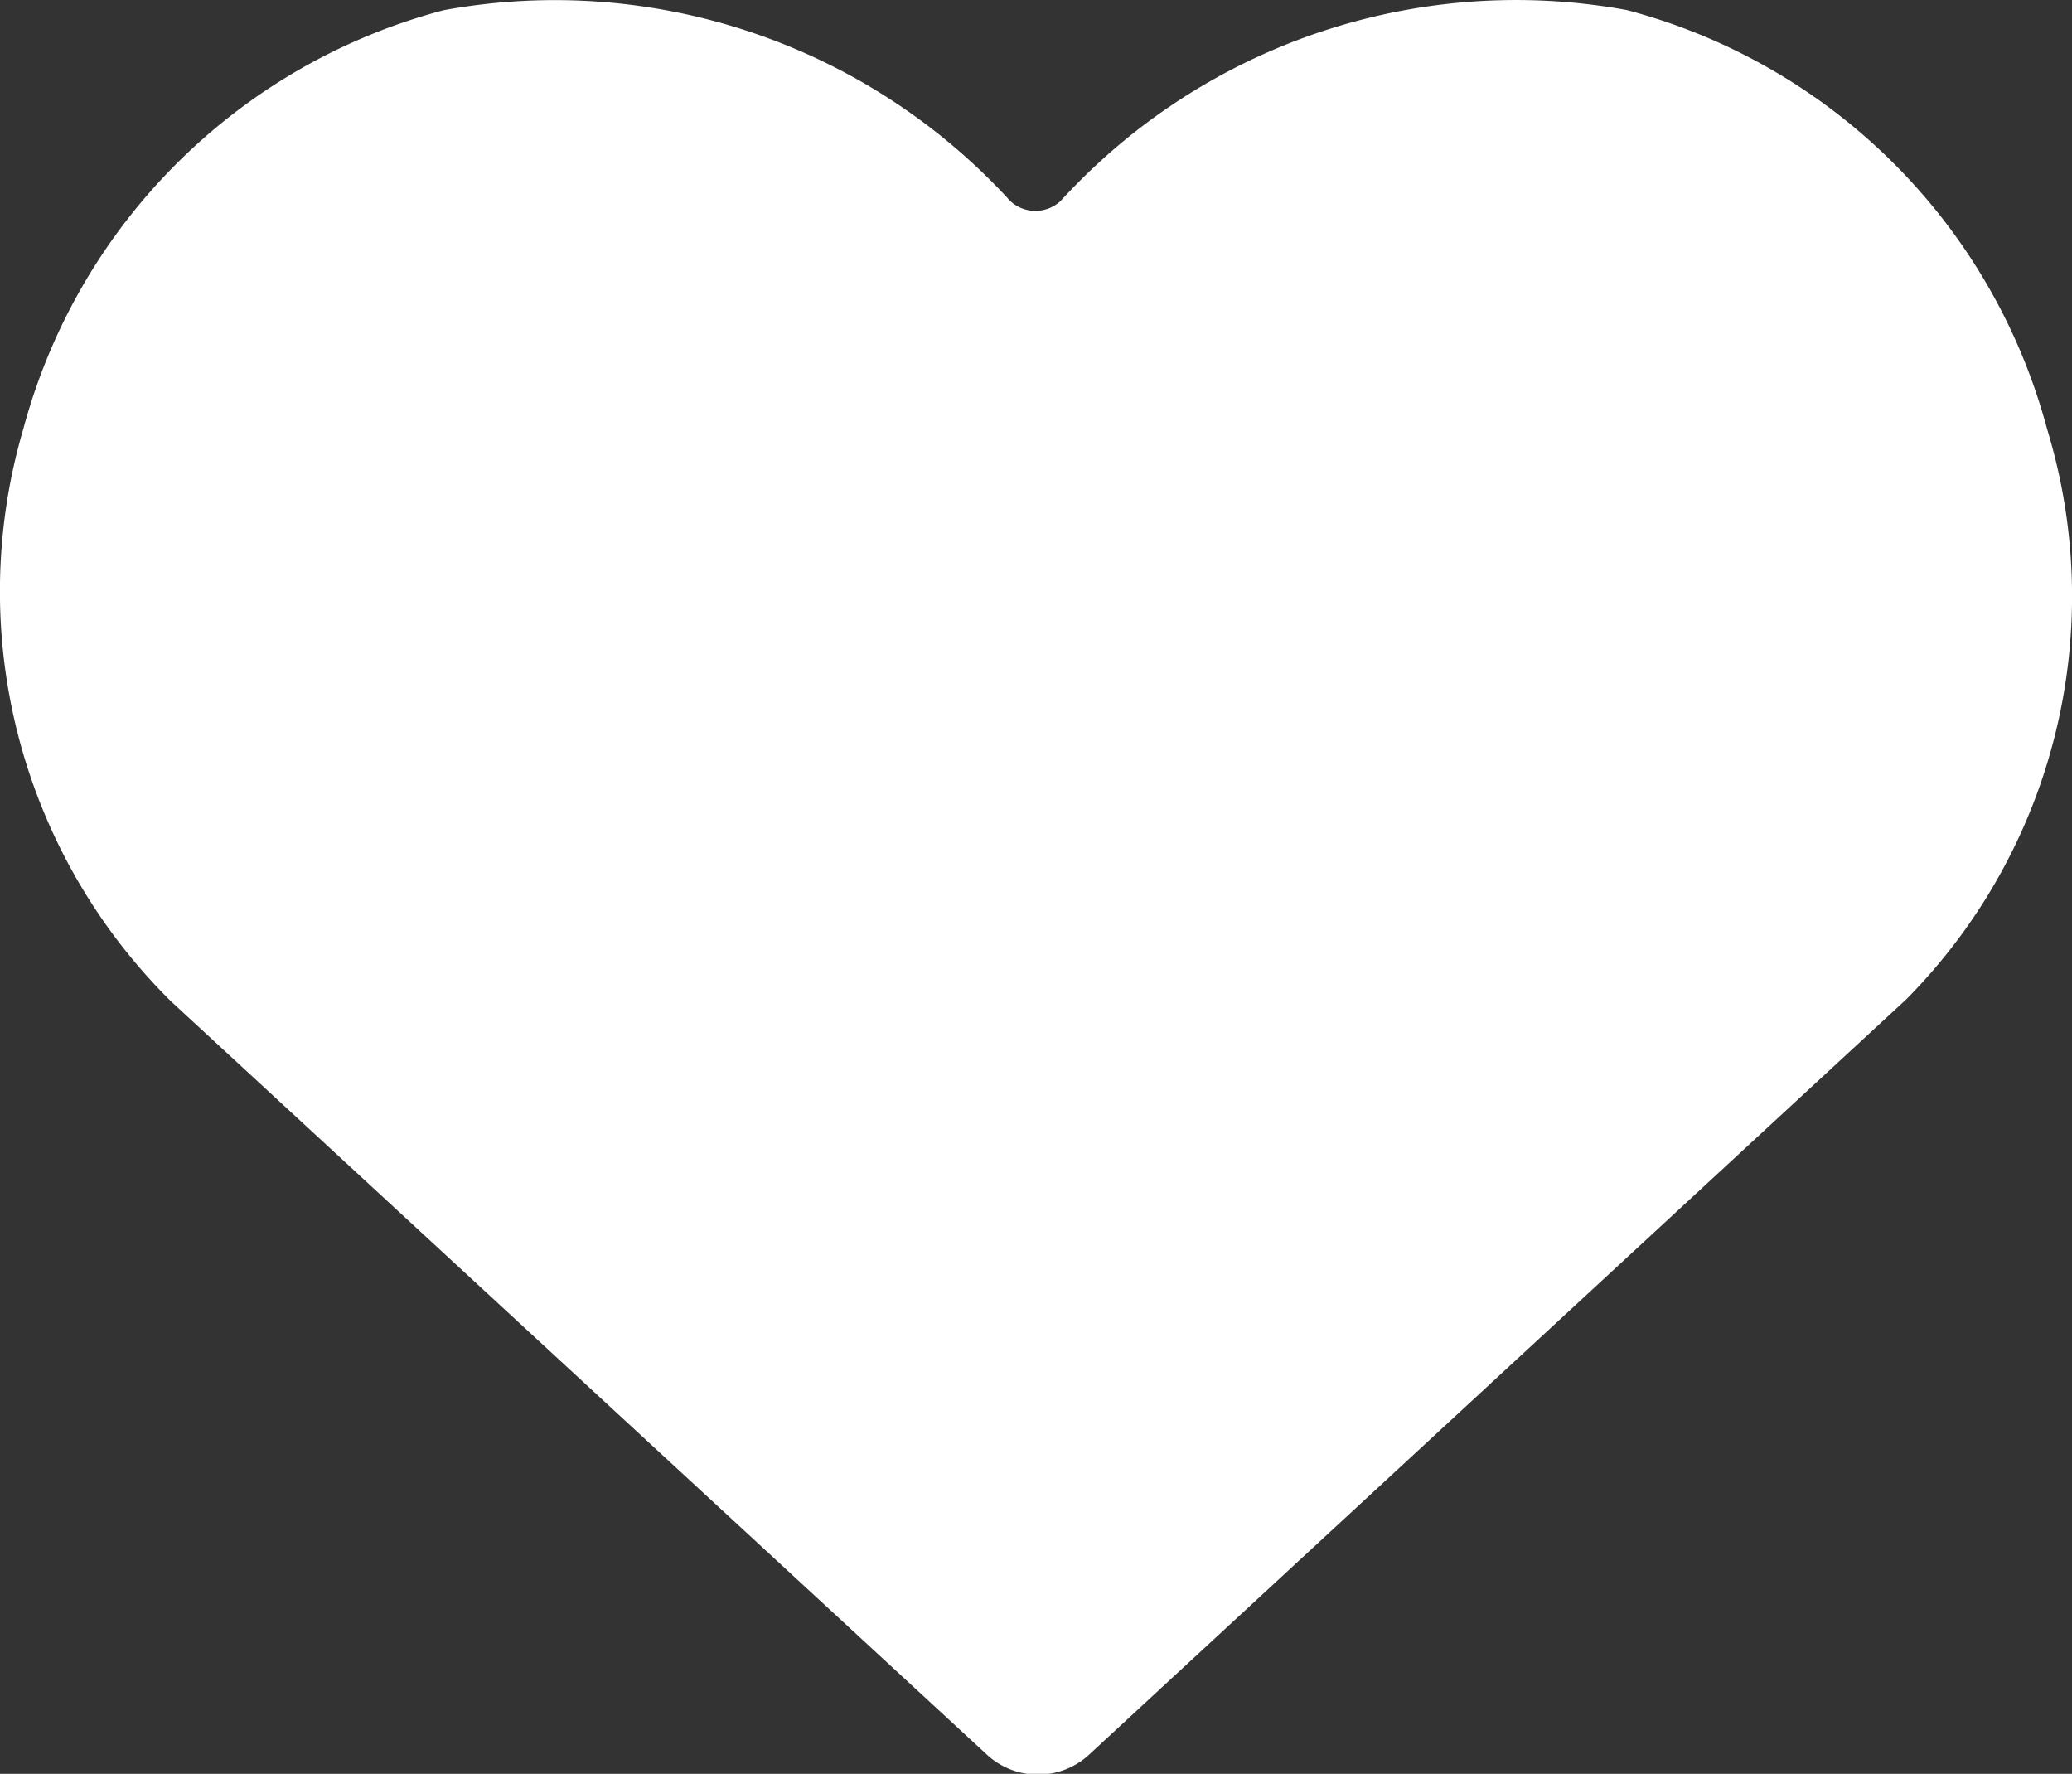 <svg xmlns="http://www.w3.org/2000/svg" width="14.02" height="12" viewBox="0 0 14.02 12"><rect x="0" y="0" width="14.02" height="12" fill="#333333" stroke="none"/><path id="icon-heart-white" d="M13.875 13.019a4 4 0 0 0-2.843-2.833A4.174 4.174 0 0 0 7.2 11.478a.25.25 0 0 1-.34 0 4.174 4.174 0 0 0-3.834-1.291 4 4 0 0 0-2.844 2.832 3.9 3.9 0 0 0 1 3.874l5.525 5.1a.51.51 0 0 0 .681 0l5.535-5.115a3.874 3.874 0 0 0 .952-3.859Z" transform="translate(-.024 -10.118)" fill="#fff"/></svg>